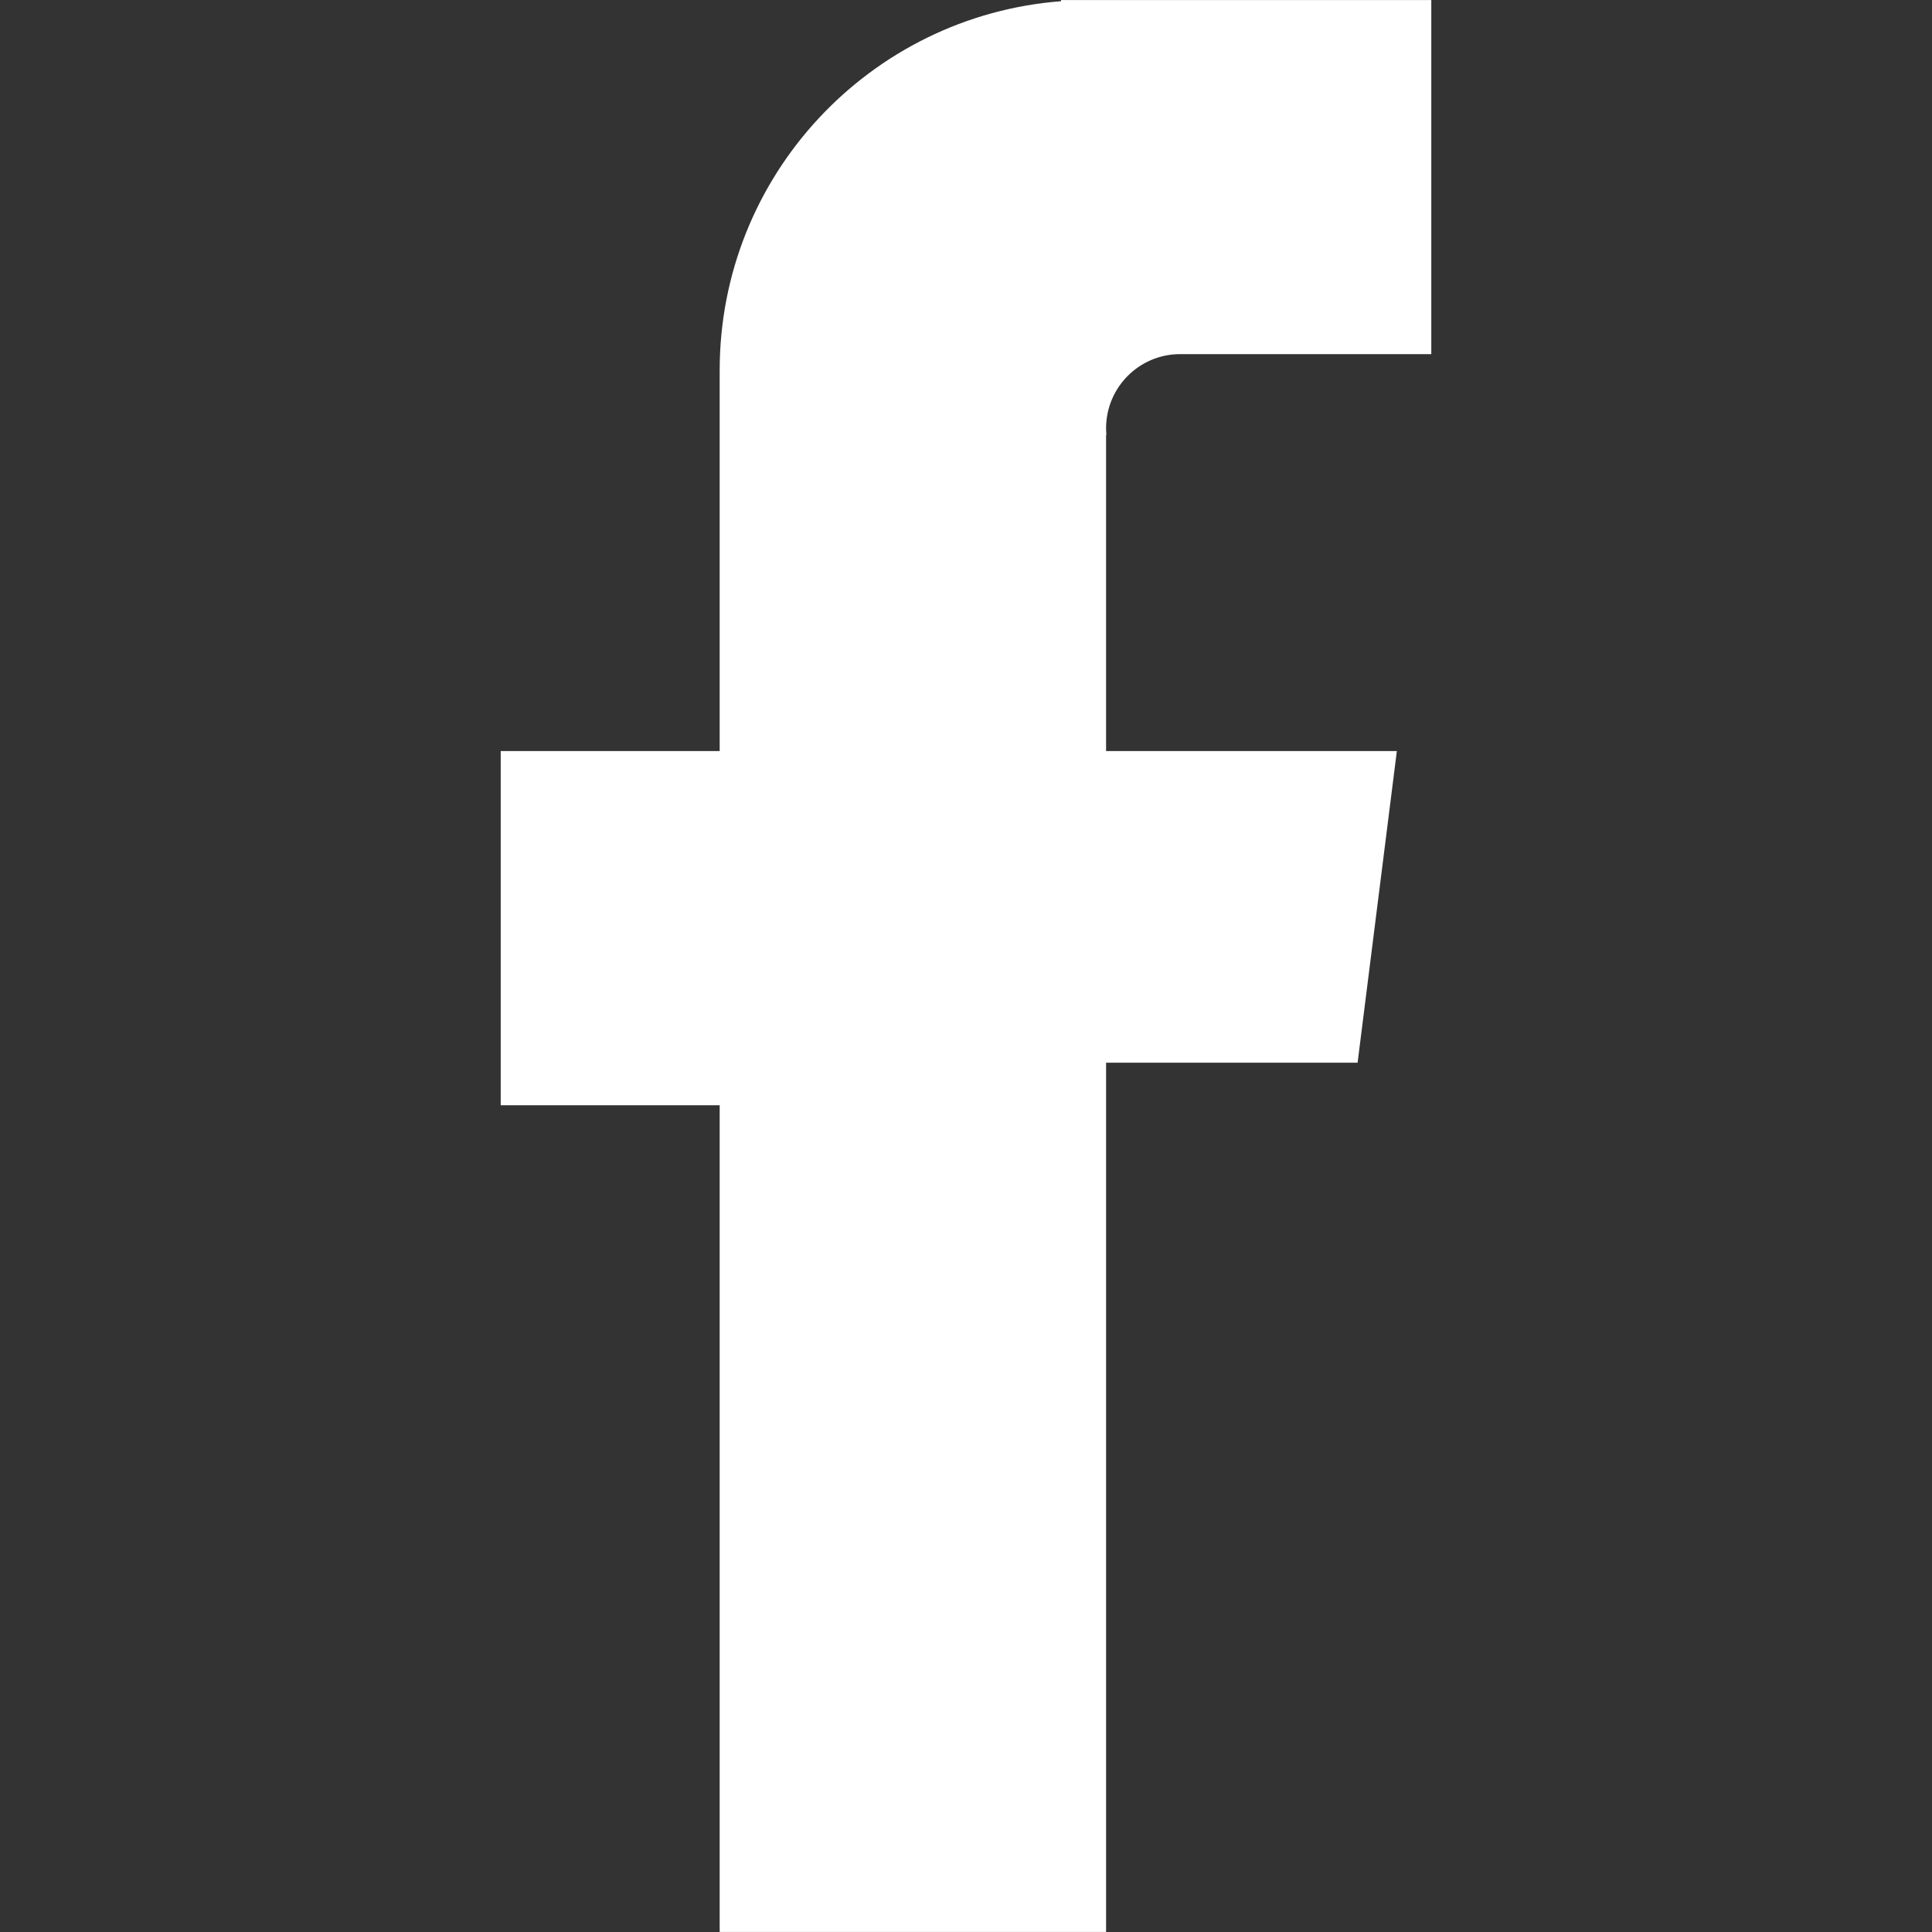 <?xml version="1.0" ?><!DOCTYPE svg  PUBLIC '-//W3C//DTD SVG 1.1//EN'  'http://www.w3.org/Graphics/SVG/1.1/DTD/svg11.dtd'><svg enable-background="new 0 0 512 512" height="512px" id="Слой_1" version="1.1" viewBox="0 0 512 512" width="512px" xml:space="preserve" xmlns="http://www.w3.org/2000/svg" xmlns:xlink="http://www.w3.org/1999/xlink"><rect x="0" y="0" width="512" height="512" fill="#333333" stroke="none"/><g id="Facebook_1_"><g><path fill="#FFFFFF" d="M293.122,199.033v-83.81h0.094c-0.063-0.563-0.094-1.125-0.094-1.719c0-10.843,8.78-19.656,19.623-19.656h66.562V60.007    V46.945V0.009h-98.12v0.313c-50.623,3.906-90.465,46.217-90.465,97.809v100.903h-58.028v93.871h58.028v219.086h102.401V281.624    h66.653l10.405-82.591H293.122z"/></g></g></svg>